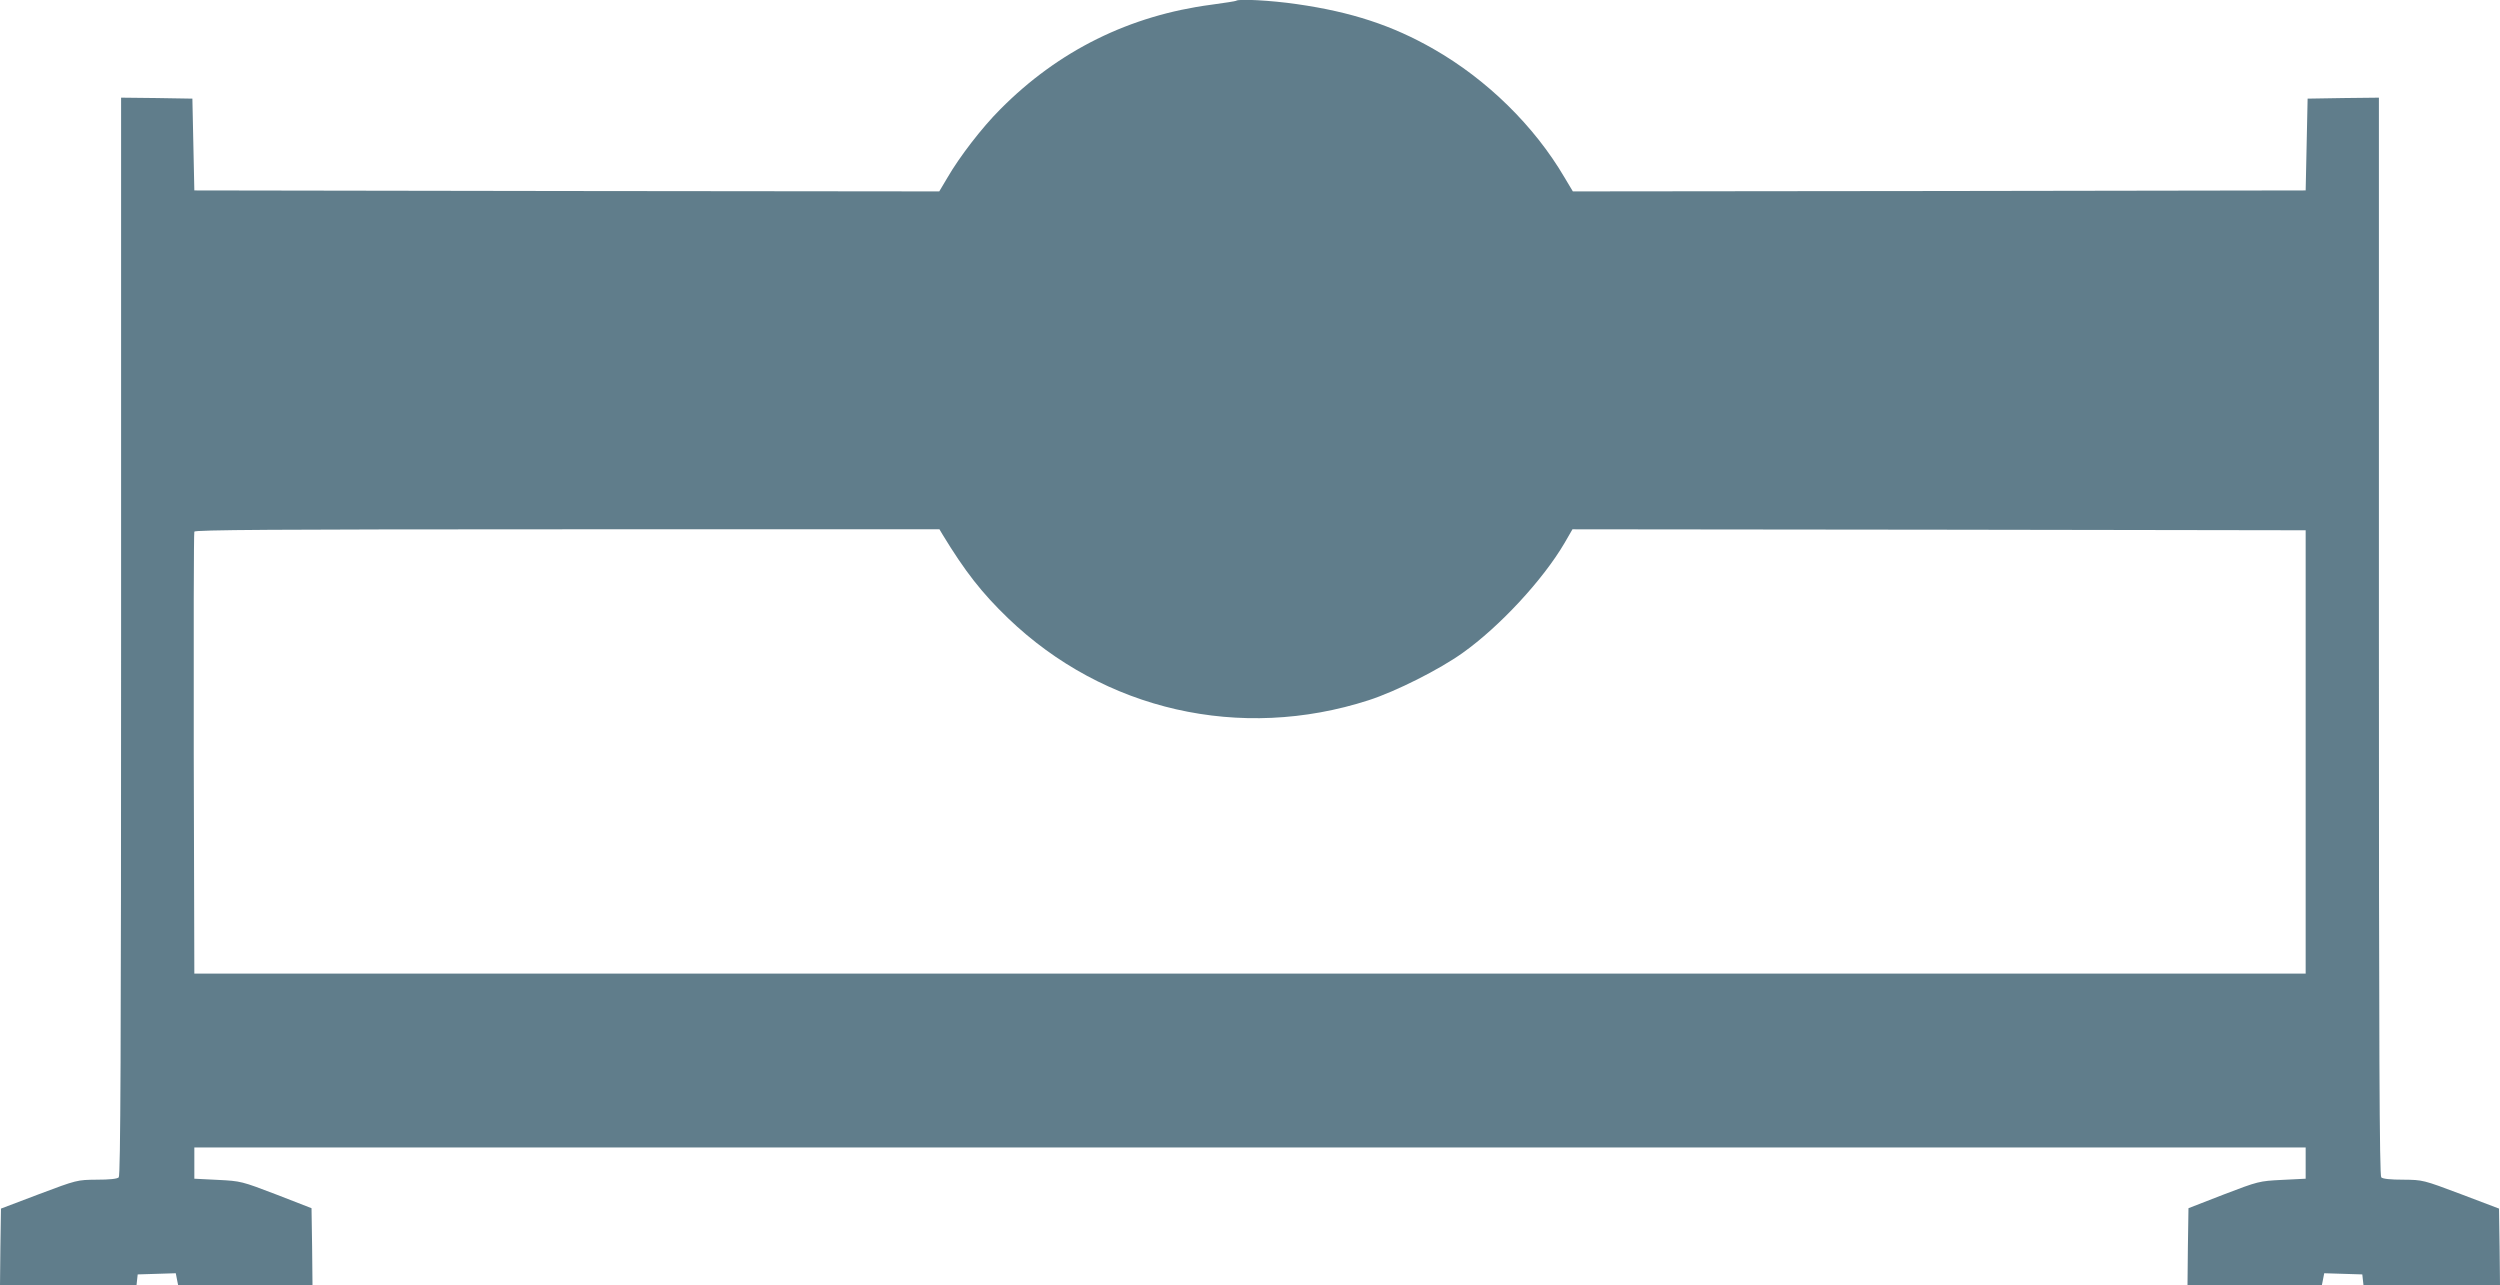 <?xml version="1.0" standalone="no"?>
<!DOCTYPE svg PUBLIC "-//W3C//DTD SVG 20010904//EN"
 "http://www.w3.org/TR/2001/REC-SVG-20010904/DTD/svg10.dtd">
<svg version="1.0" xmlns="http://www.w3.org/2000/svg"
 width="1280pt" height="658pt" viewBox="0 0 1280 658"
 preserveAspectRatio="xMidYMid meet">
<g transform="translate(0,658) scale(0.1,-0.1)"
fill="#607d8b" stroke="none">
<path d="M6329 6576 c-2 -2 -59 -11 -126 -20 -419 -55 -784 -235 -1082 -536
-93 -93 -208 -242 -271 -351 l-41 -69 -1907 2 -1907 3 -5 235 -5 235 -182 3
-183 2 0 -2758 c0 -2132 -3 -2761 -12 -2770 -8 -8 -48 -12 -113 -12 -100 -1
-101 -1 -295 -74 l-195 -74 -3 -196 -2 -196 349 0 350 0 3 28 3 27 98 3 97 3
6 -31 6 -30 344 0 344 0 -2 197 -3 197 -180 70 c-178 68 -181 69 -300 75
l-120 6 0 80 0 80 5405 0 5405 0 0 -80 0 -80 -120 -6 c-119 -6 -122 -7 -300
-75 l-180 -70 -3 -197 -2 -197 344 0 344 0 6 30 6 31 97 -3 98 -3 3 -28 3 -27
350 0 349 0 -2 196 -3 196 -195 74 c-194 73 -195 73 -295 74 -65 0 -105 4
-113 12 -9 9 -12 638 -12 2770 l0 2758 -182 -2 -183 -3 -5 -235 -5 -235 -1876
-3 -1876 -2 -43 72 c-155 264 -397 501 -670 657 -211 121 -421 190 -701 230
-130 19 -299 28 -310 17z m-1503 -2733 c115 -189 201 -299 335 -428 492 -473
1191 -632 1847 -420 139 45 362 157 482 243 188 134 409 372 520 561 l41 71
1877 -2 1877 -3 0 -1135 0 -1135 -5405 0 -5405 0 -3 1125 c-1 619 0 1131 3
1138 3 9 395 12 1909 12 l1906 0 16 -27z"/>
</g>
</svg>
